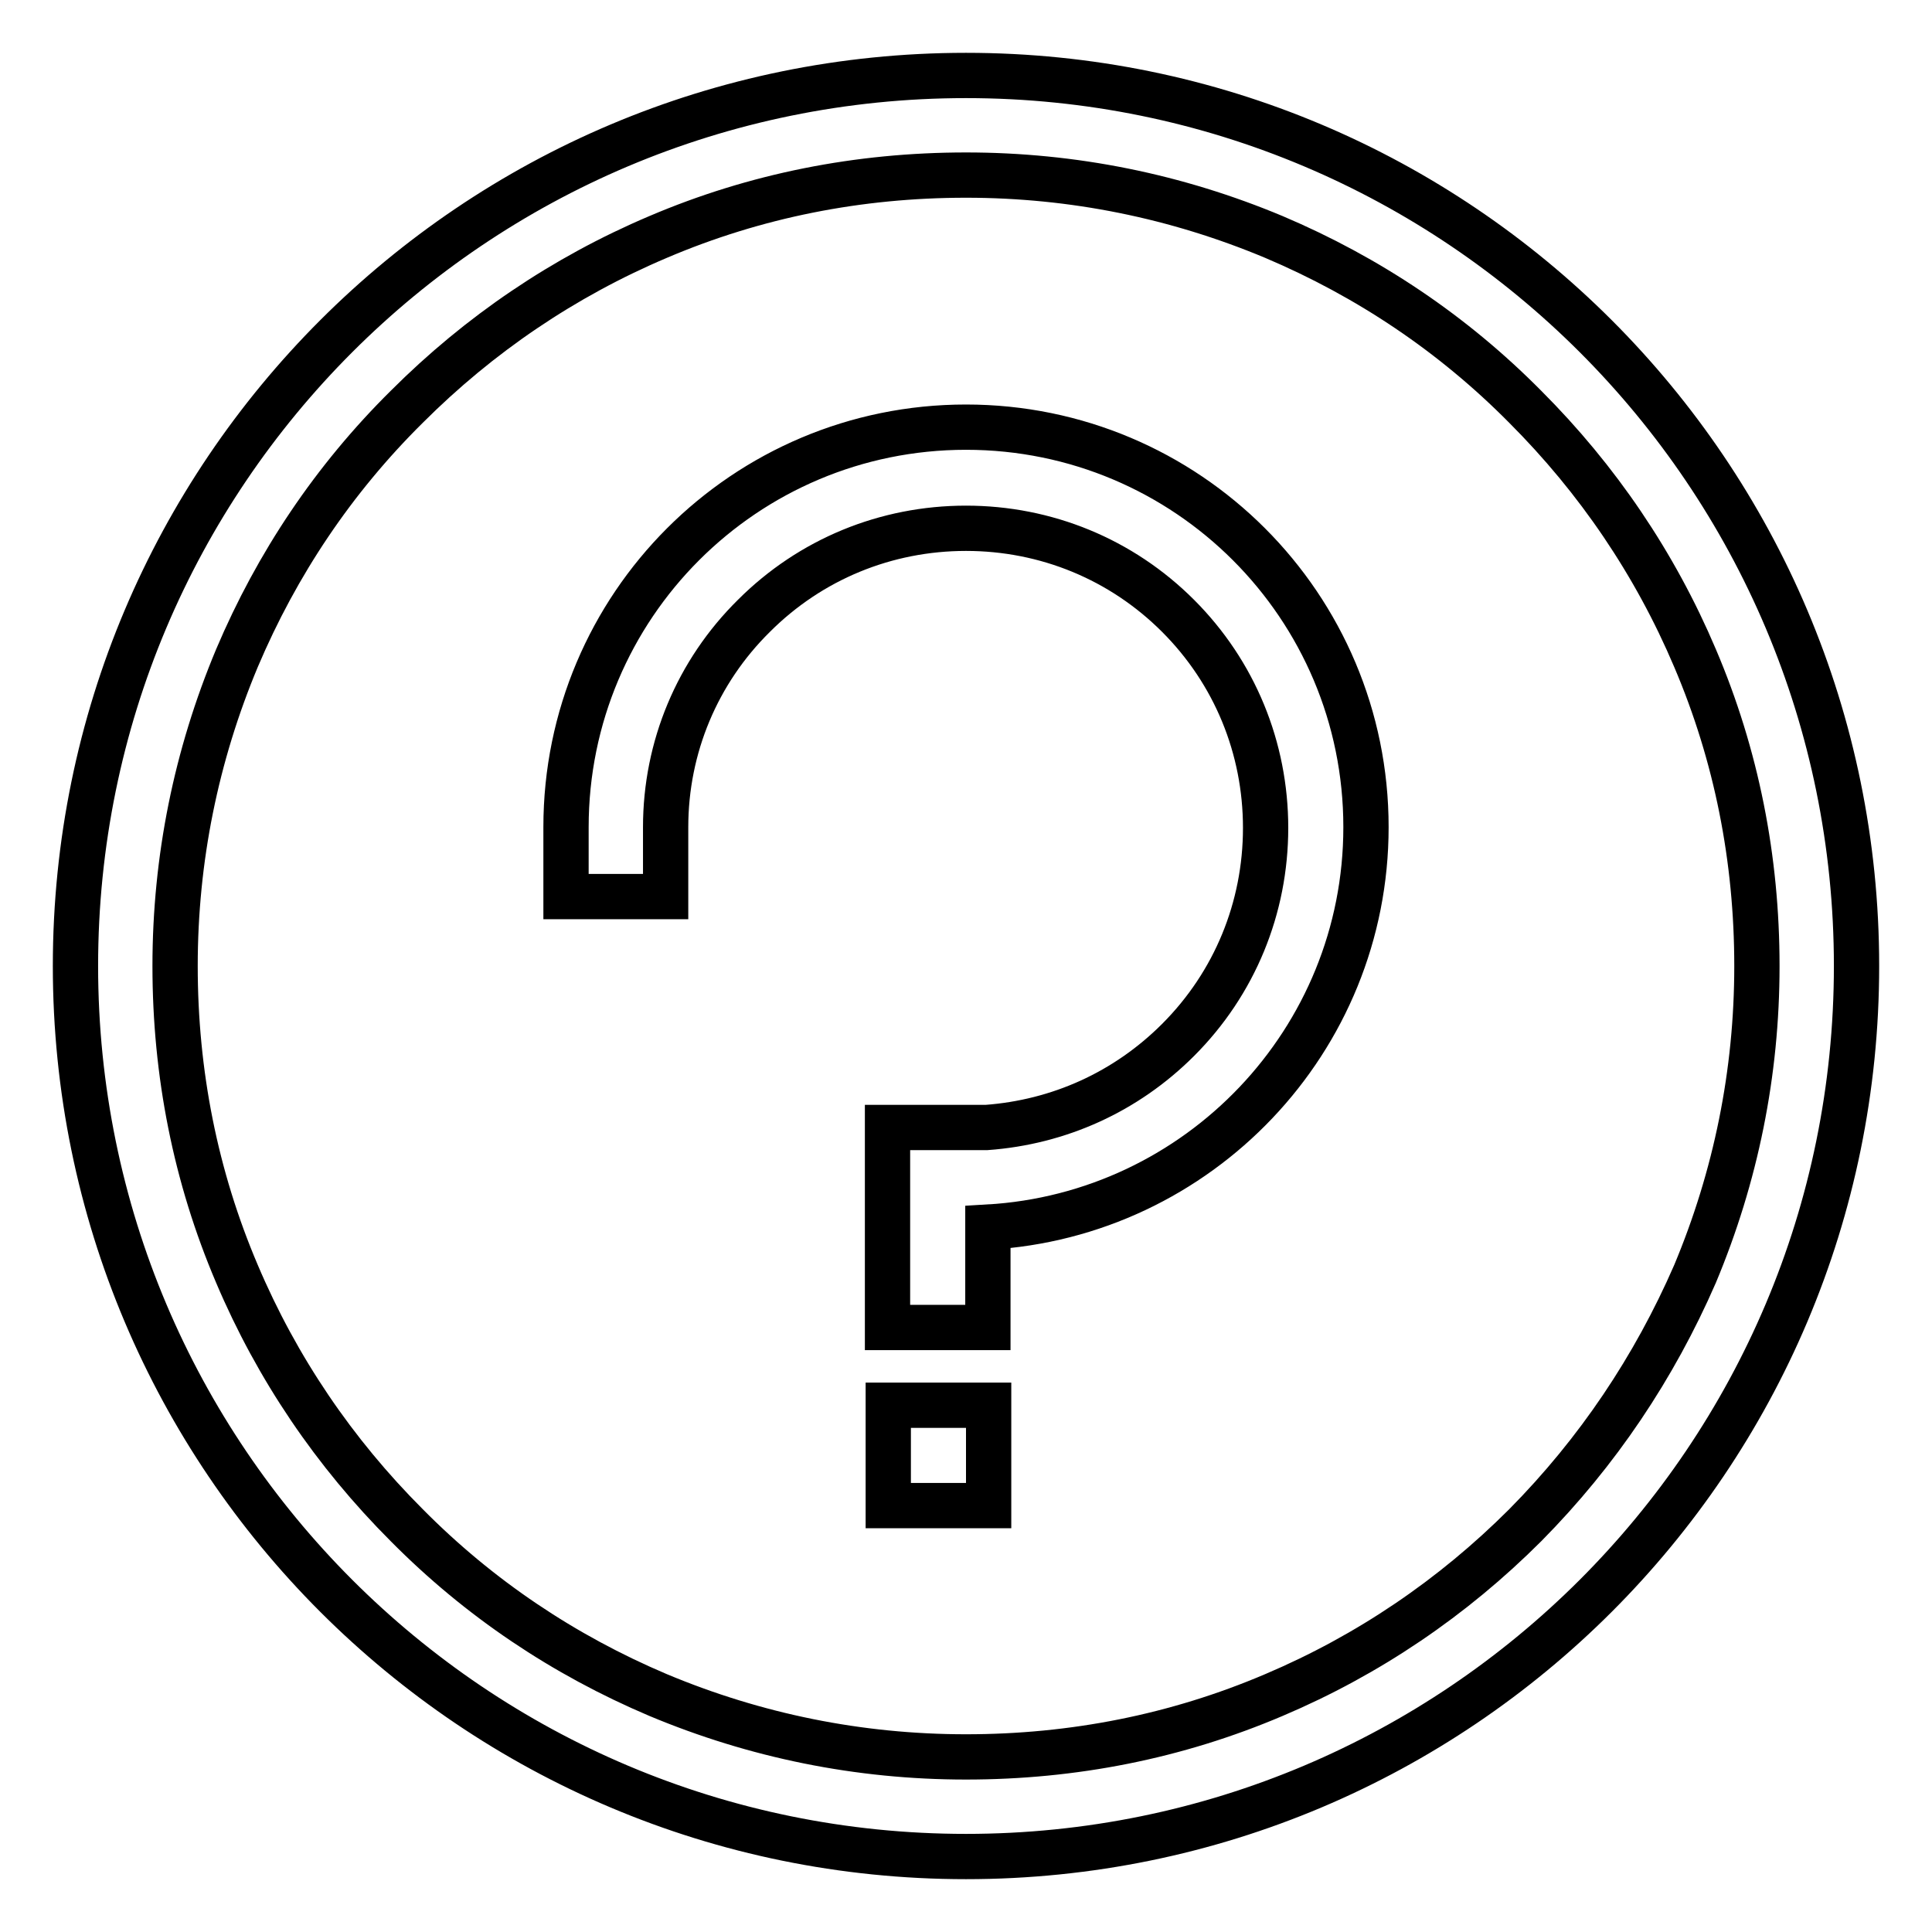 <?xml version="1.0" encoding="utf-8"?>
<!-- Svg Vector Icons : http://www.onlinewebfonts.com/icon -->
<!DOCTYPE svg PUBLIC "-//W3C//DTD SVG 1.1//EN" "http://www.w3.org/Graphics/SVG/1.1/DTD/svg11.dtd">
<svg version="1.1" xmlns="http://www.w3.org/2000/svg" xmlns:xlink="http://www.w3.org/1999/xlink" x="0px" y="0px" viewBox="0 0 256 256" enable-background="new 0 0 256 256" xml:space="preserve">
<g> <path stroke-width="6" fill-opacity="0" stroke="#000000"  d="M128,10C62.8,10,10,62.8,10,128s52.8,118,118,118s118-52.8,118-118S193.2,10,128,10z M202.1,202.1 c-9.6,9.6-20.8,17.2-33.3,22.5c-12.9,5.5-26.6,8.2-40.8,8.2s-27.9-2.8-40.8-8.2c-12.5-5.3-23.7-12.8-33.3-22.5 c-9.6-9.6-17.2-20.8-22.5-33.3c-5.5-12.9-8.2-26.6-8.2-40.8s2.8-27.9,8.2-40.8c5.3-12.5,12.8-23.7,22.5-33.3 c9.6-9.6,20.8-17.2,33.3-22.5c12.9-5.5,26.6-8.2,40.8-8.2s27.9,2.8,40.8,8.2c12.5,5.3,23.7,12.8,33.3,22.5 c9.6,9.6,17.2,20.8,22.5,33.3c5.5,12.9,8.2,26.6,8.2,40.8s-2.8,27.9-8.2,40.8C219.2,181.2,211.7,192.4,202.1,202.1z M117.7,186.2 h13.3v13.3h-13.3V186.2z M181,109.6c0,28.3-22.2,51.4-50.1,53v13.3h-13.3v-26.5h13.1c9.6-0.7,18.5-4.7,25.4-11.6 c7.5-7.5,11.6-17.5,11.6-28.1c0-10.6-4.1-20.6-11.6-28.1c-7.5-7.5-17.5-11.6-28.1-11.6c-10.6,0-20.6,4.1-28.1,11.6 C92.4,89,88.2,99,88.2,109.6v9.2H75v-9.2c0-29.3,23.7-53,53-53C157.3,56.6,181,80.3,181,109.6L181,109.6z"/></g>
</svg>